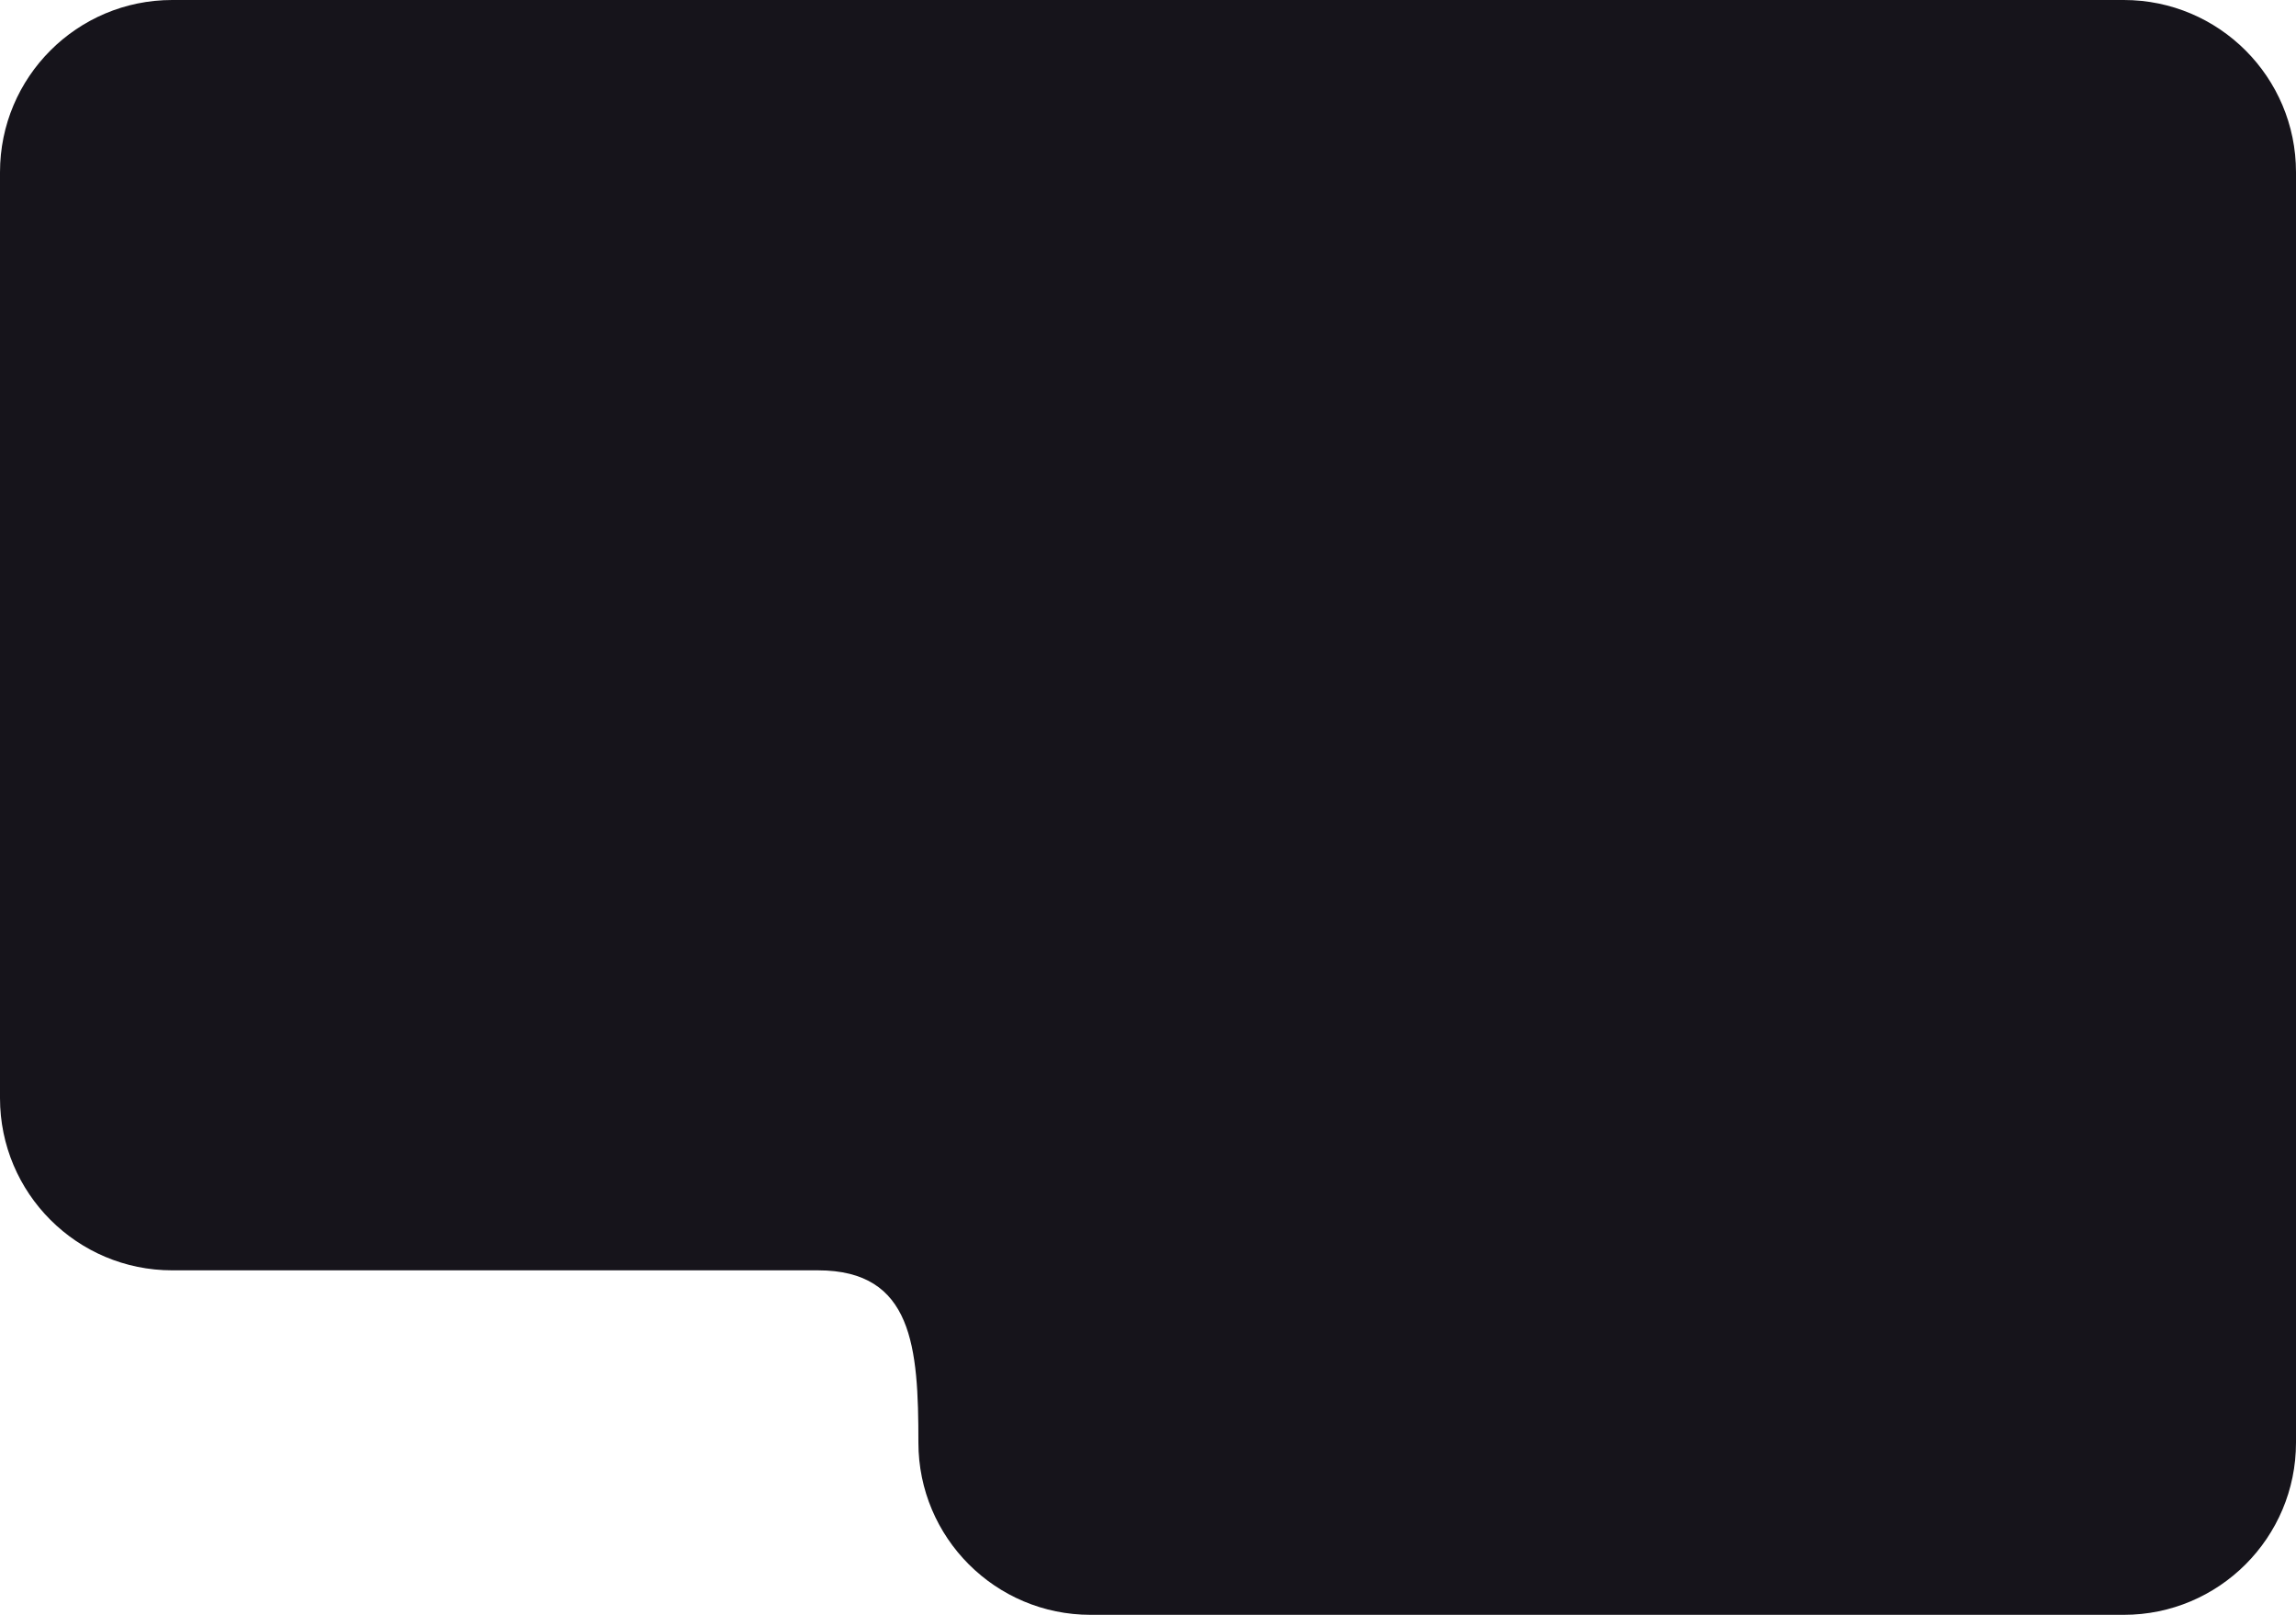 <?xml version="1.0" encoding="UTF-8"?> <svg xmlns="http://www.w3.org/2000/svg" width="320" height="225" viewBox="0 0 320 225" fill="none"><path d="M320 201C320 214.255 309.255 225 296 225H152C138.745 225 128 214.255 128 201C128 187.745 127.255 177 114 177H24C10.745 177 0 166.255 0 153V24C0 10.745 10.745 0 24 0H296C309.255 0 320 10.745 320 24V201Z" fill="#16141B"></path></svg> 